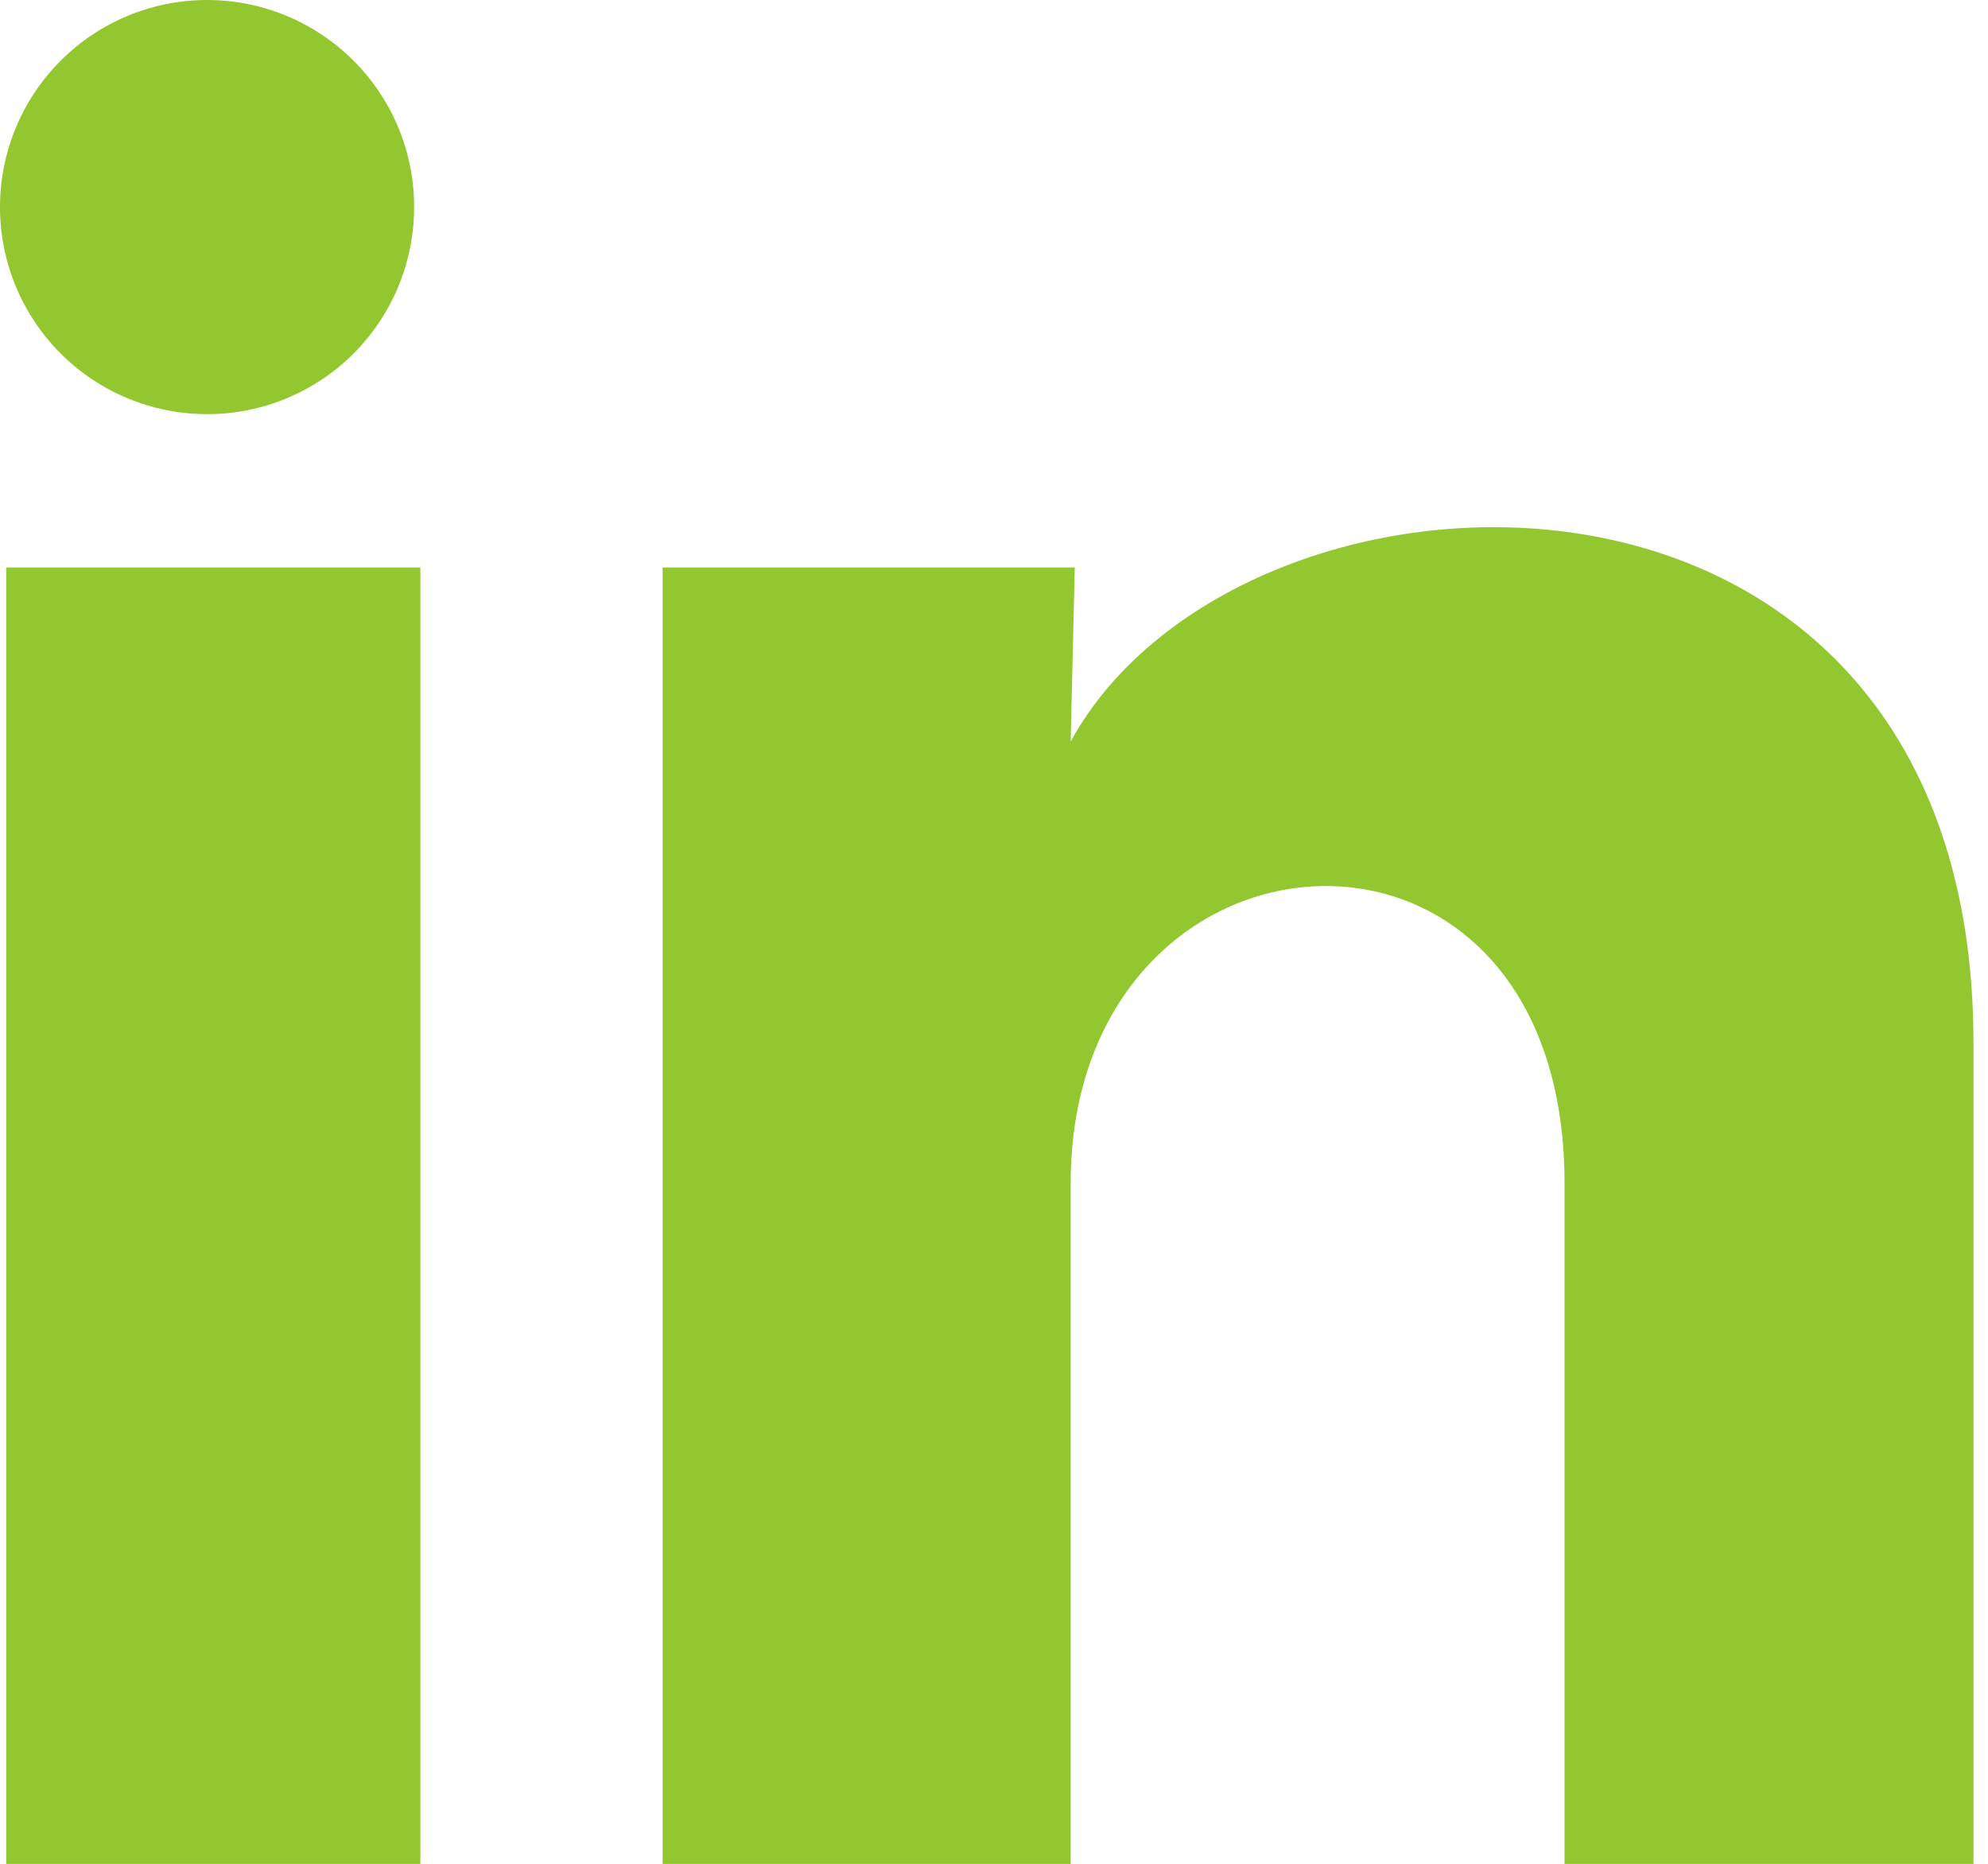 <?xml version="1.0" encoding="utf-8"?>
<svg xmlns="http://www.w3.org/2000/svg" fill="none" height="100%" overflow="visible" preserveAspectRatio="none" style="display: block;" viewBox="0 0 16 15" width="100%">
<path d="M3.333 1.667C3.333 2.11 3.157 2.533 2.845 2.846C2.532 3.158 2.108 3.334 1.666 3.333C1.224 3.333 0.8 3.157 0.488 2.845C0.175 2.532 -0 2.108 2.08635e-07 1.666C0 1.224 0.176 0.8 0.489 0.488C0.801 0.175 1.225 -0 1.667 2.08635e-07C2.11 0 2.533 0.176 2.846 0.489C3.158 0.801 3.334 1.225 3.333 1.667V1.667ZM3.383 4.567H0.05V15.001H3.383V4.567ZM8.65 4.567H5.333V15.001H8.617V9.526C8.617 6.476 12.592 6.192 12.592 9.526V15.001H15.883V8.393C15.883 3.251 10 3.442 8.617 5.968L8.65 4.567V4.567Z" fill="#92C730" id="Vector"/>
</svg>